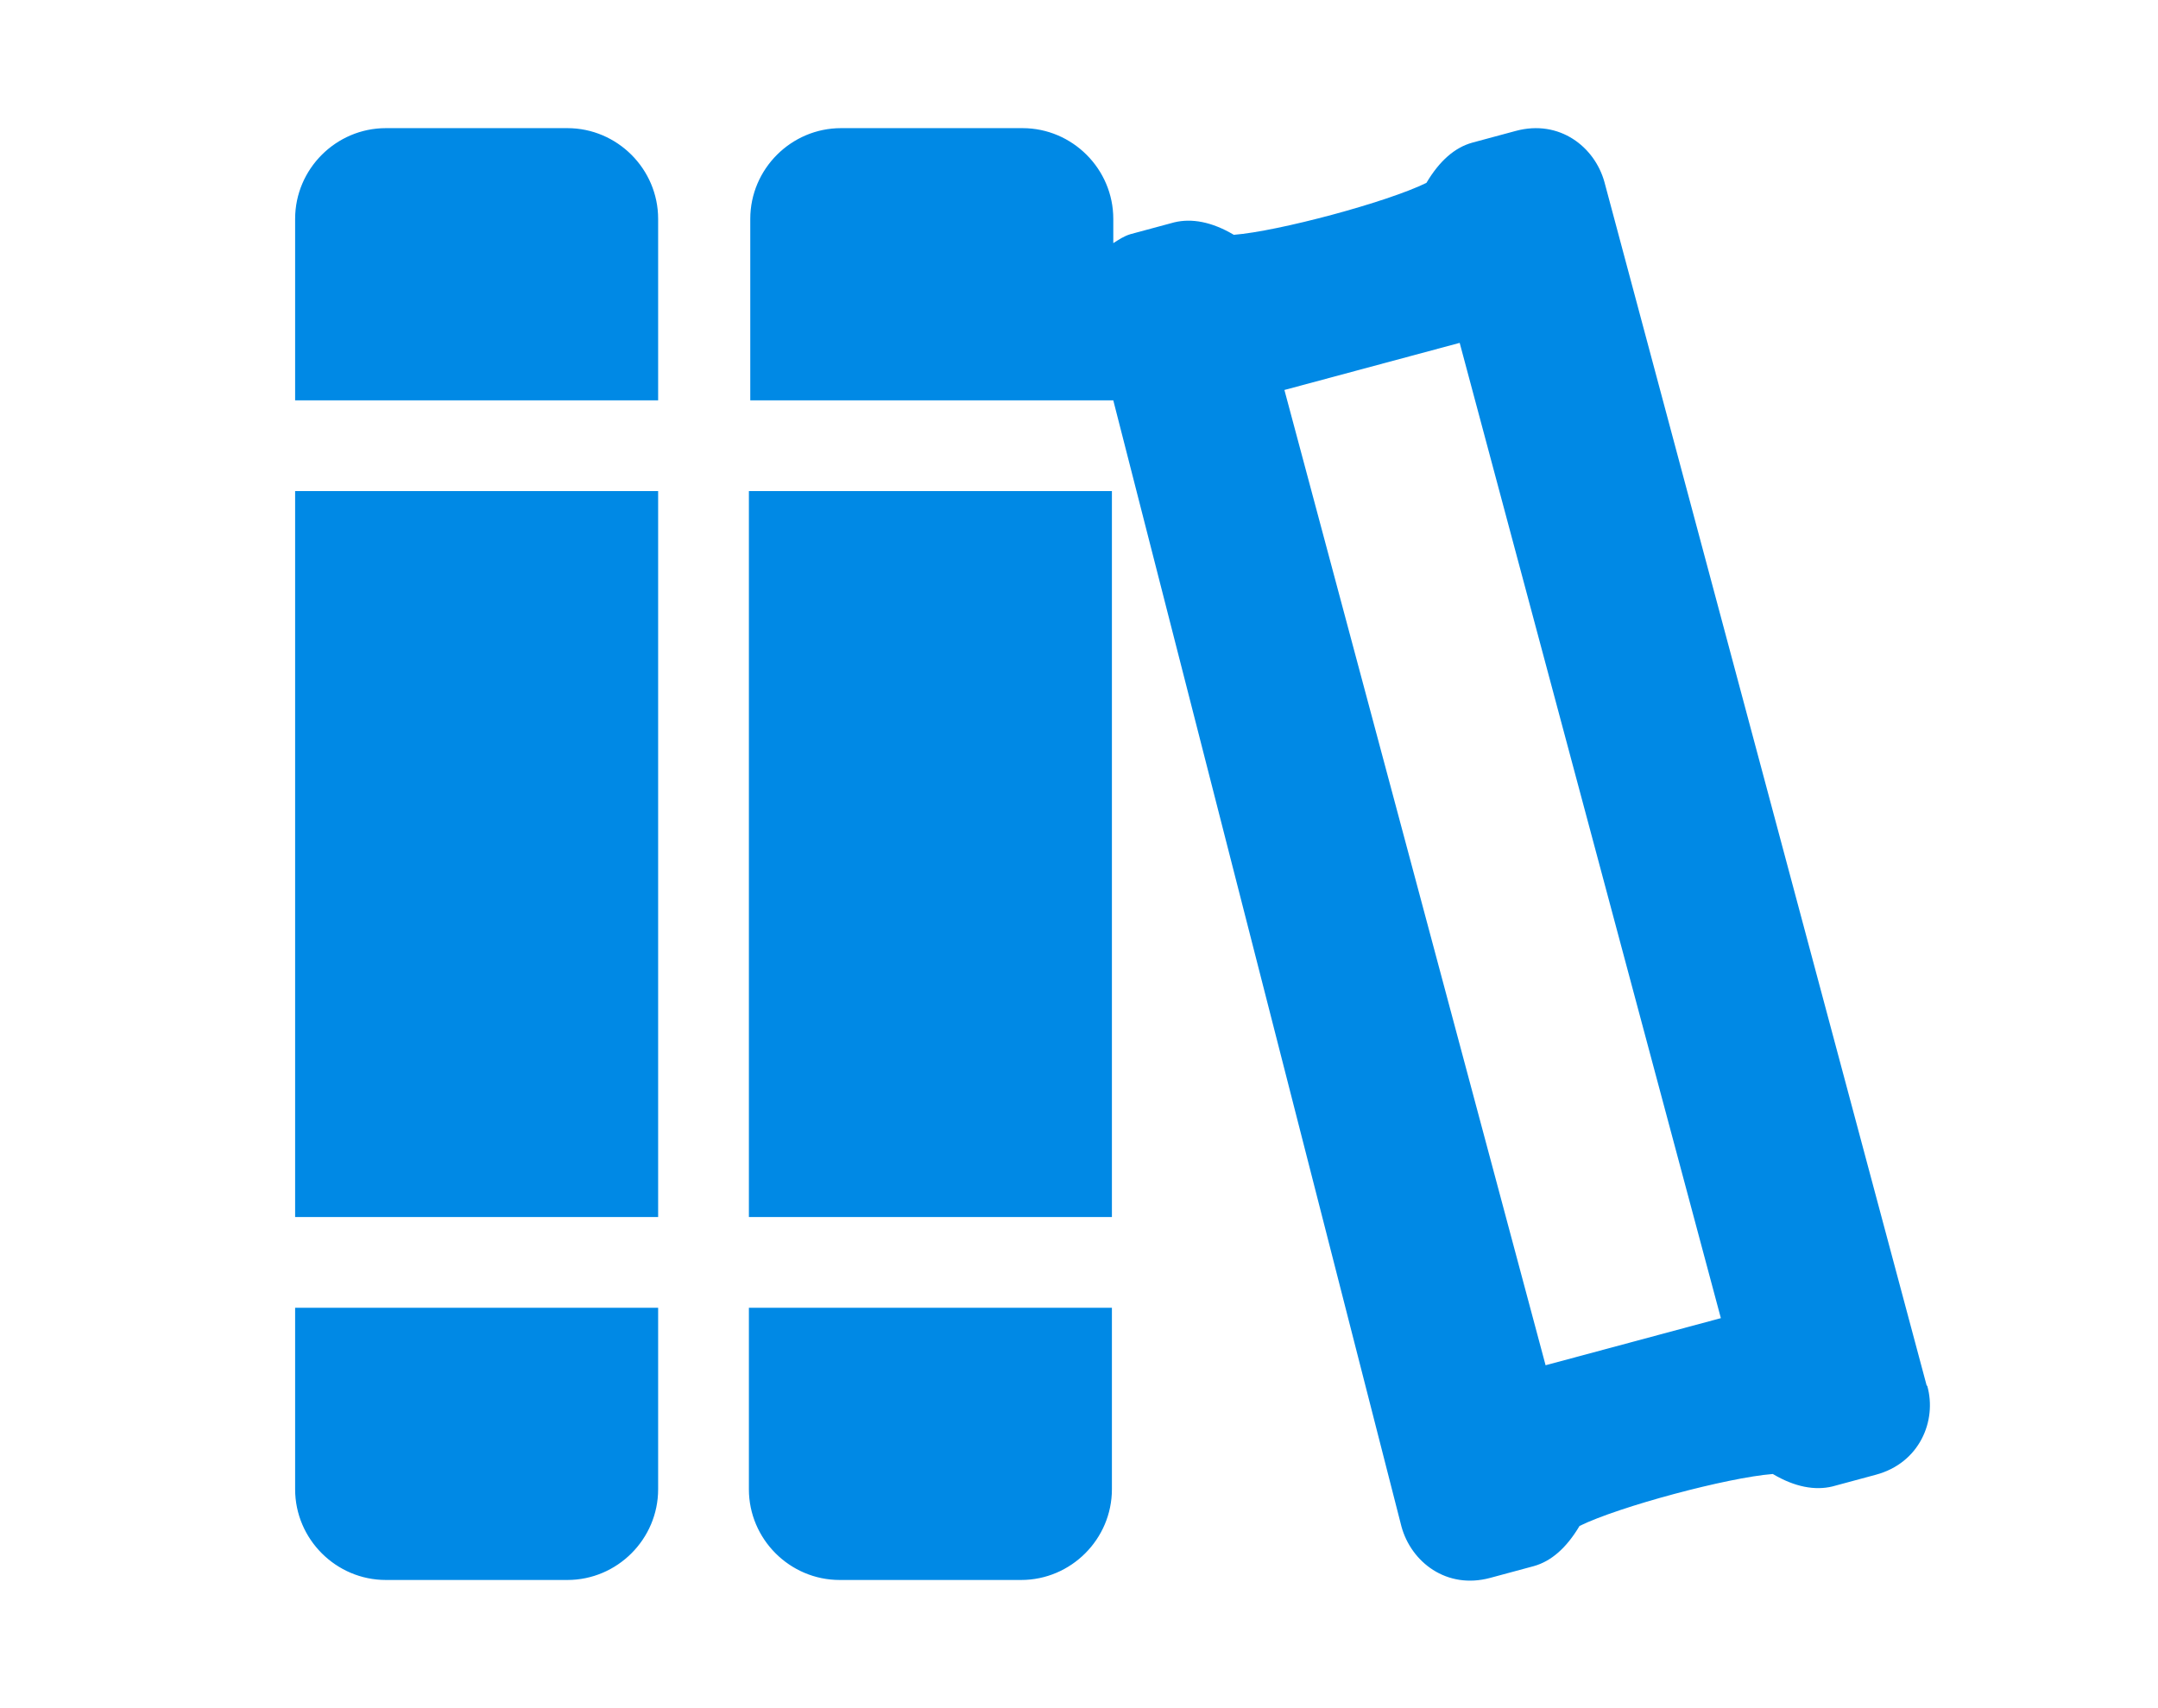 <?xml version="1.0" encoding="UTF-8"?>
<svg id="Ebene_1" xmlns="http://www.w3.org/2000/svg" version="1.1" viewBox="0 0 311.5 246.6">
  <!-- Generator: Adobe Illustrator 29.6.1, SVG Export Plug-In . SVG Version: 2.1.1 Build 9)  -->
  <defs>
    <style>
      .st0 {
        fill: #0089e5;
      }
    </style>
  </defs>
  <path class="st0" d="M108.1,215c0,7.2,5.9,13.1,13.1,13.1h26.2c7.2,0,13.1-5.9,13.1-13.1v-26.2h-52.4v26.2ZM108.1,175.7h52.4v-104.8h-52.4v104.8ZM42.6,215c0,7.2,5.9,13.1,13.1,13.1h26.2c7.2,0,13.1-5.9,13.1-13.1v-26.2h-52.4v26.2ZM81.9,18.5h-26.2c-7.2,0-13.1,5.9-13.1,13.1v26.2h52.4v-26.2c0-7.2-5.9-13.1-13.1-13.1M42.6,175.7h52.4v-104.8h-52.4v104.8ZM223.1,197.1l-37.7-140.8,25.3-6.8,37.7,140.8-25.3,6.8ZM278.1,200L231.6,26.3c-1.4-5.1-6.5-9.1-12.8-7.4l-6.3,1.7c-2.5.7-4.7,2.6-6.6,5.8-5.7,2.8-21.4,7-27.8,7.5-3.2-1.9-6.1-2.4-8.6-1.8l-6.3,1.7c-1,.3-1.7.8-2.5,1.3v-3.5c0-7.2-5.9-13.1-13.1-13.1h-26.2c-7.2,0-13.1,5.9-13.1,13.1v26.2h52.4l41.6,162.6c1.4,5.1,6.5,9.1,12.8,7.4l6.3-1.7c2.5-.7,4.7-2.6,6.6-5.8,5.7-2.8,21.4-7,27.9-7.5,3.2,1.9,6.1,2.4,8.6,1.8l6.3-1.7c6.3-1.7,8.8-7.8,7.4-12.8Z"/>
</svg>